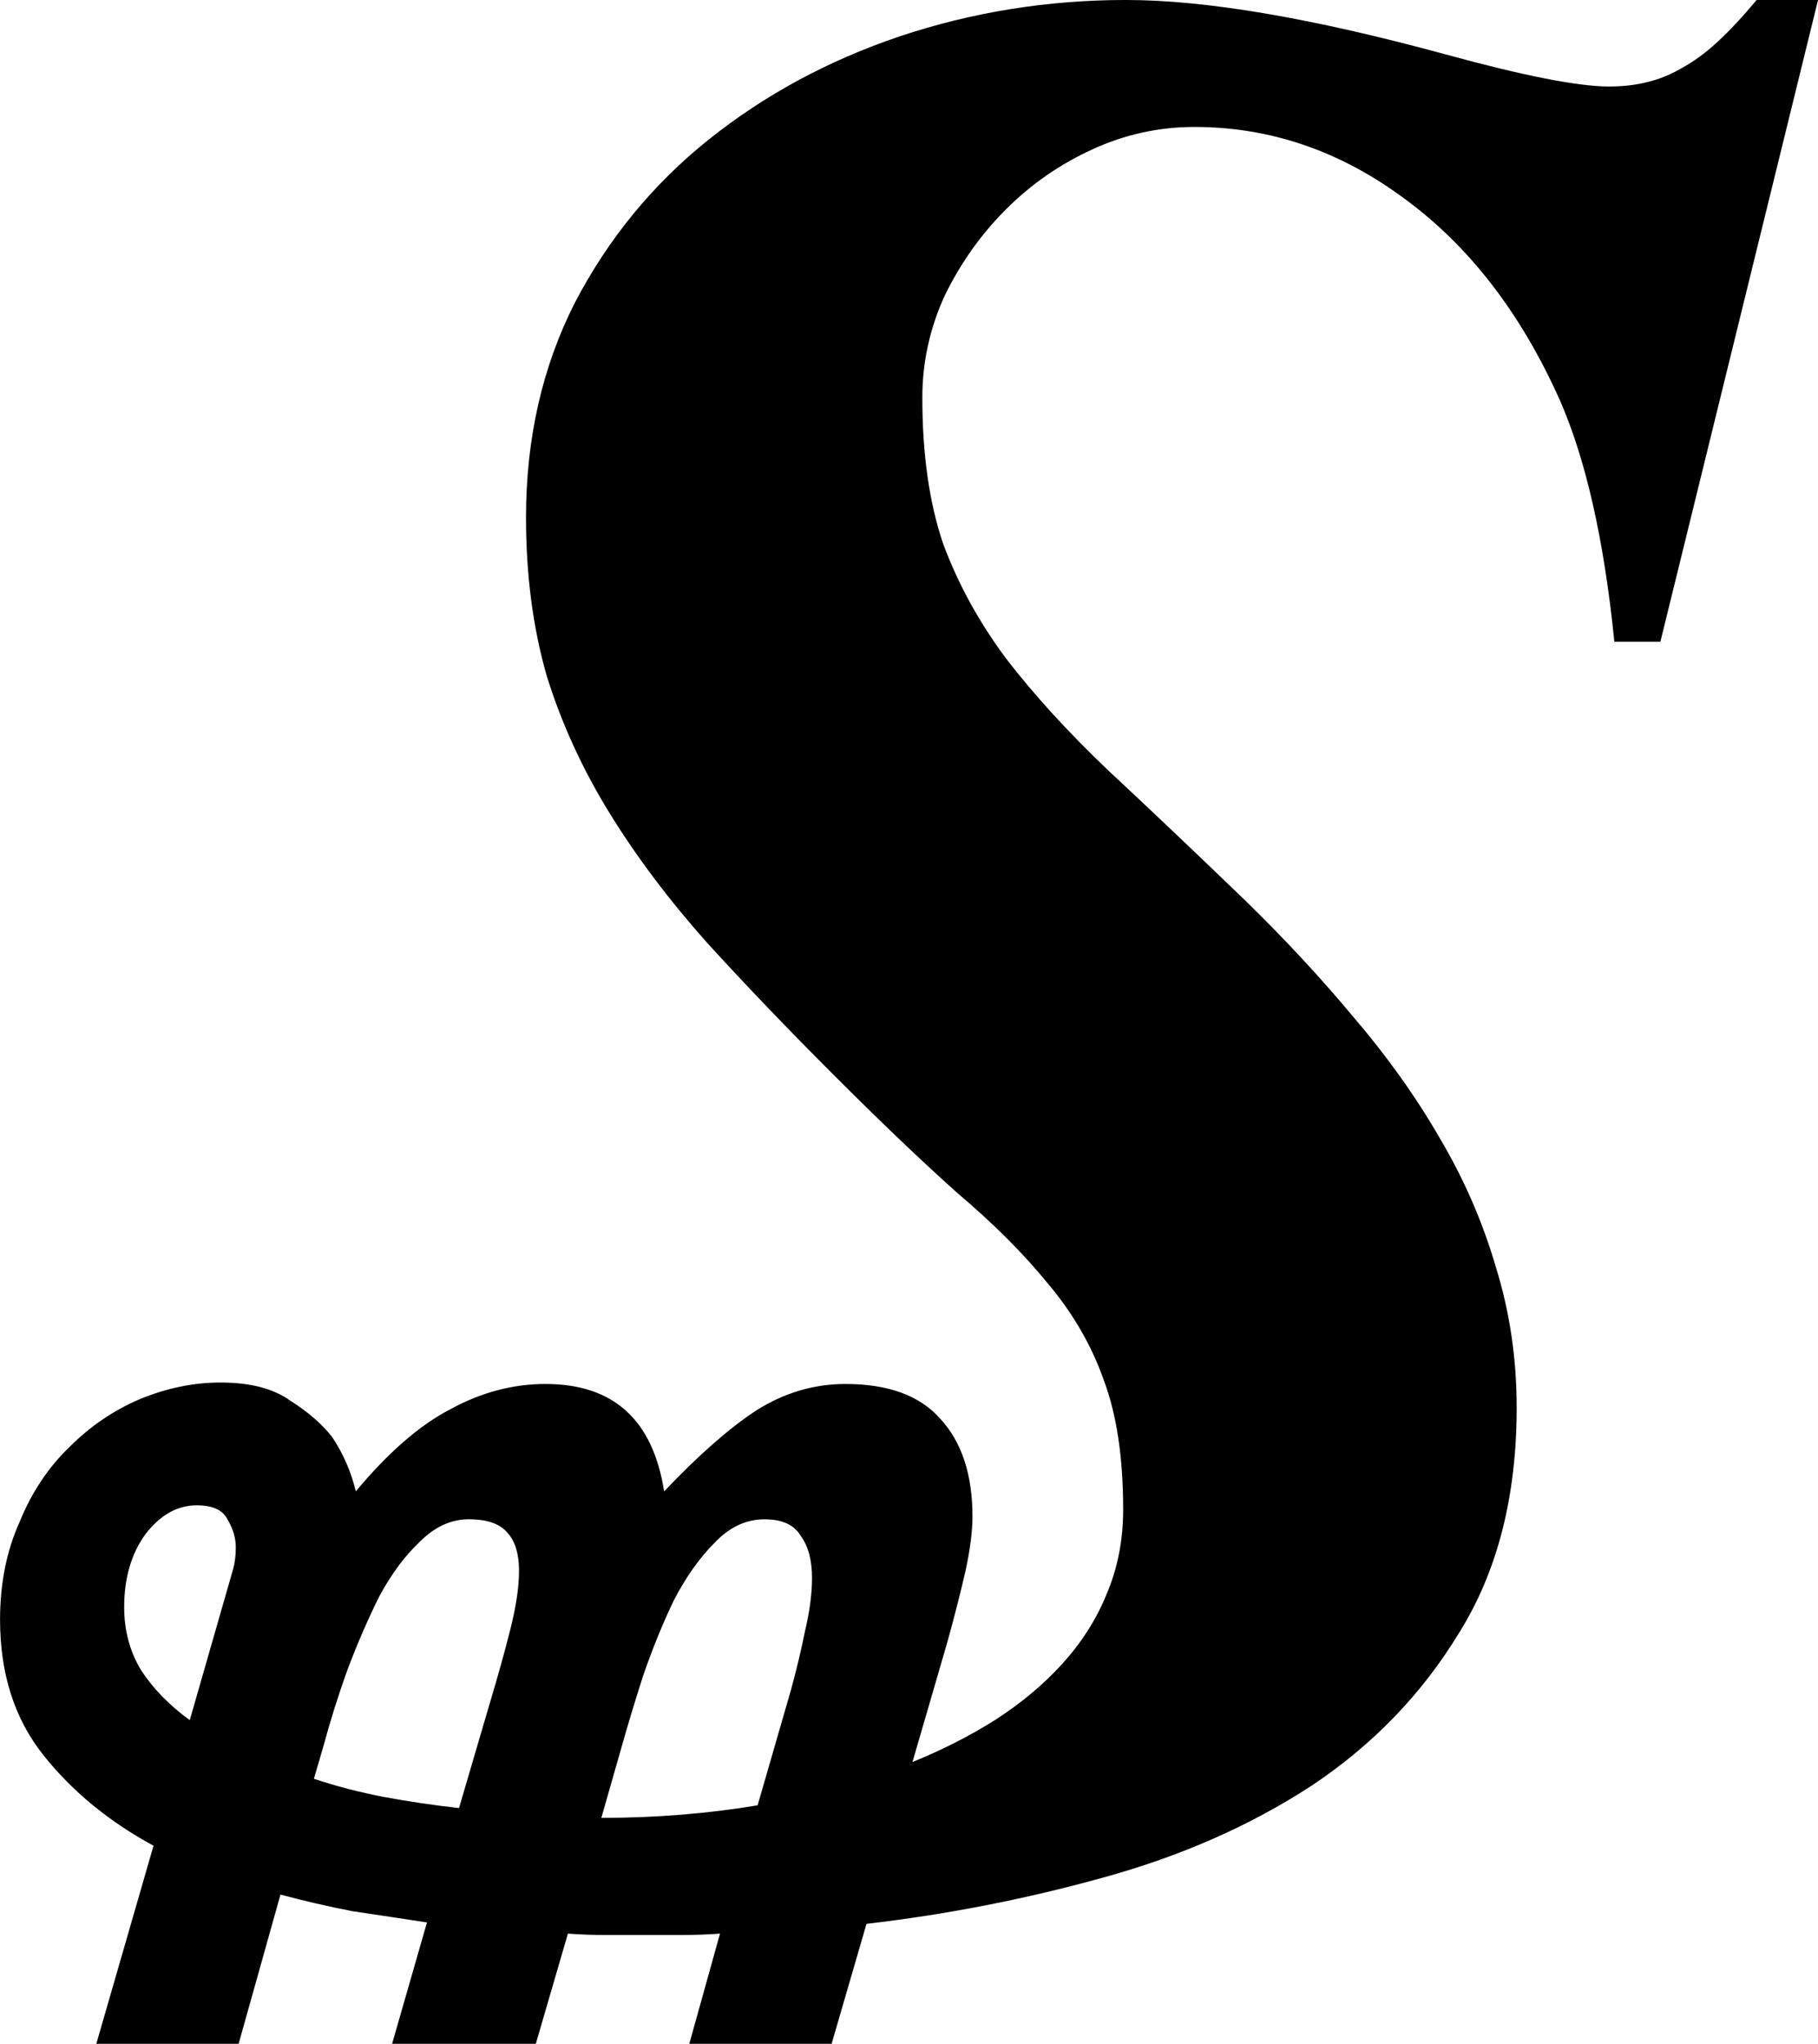 <?xml version="1.0" encoding="UTF-8" standalone="no"?>
<!-- Created with Inkscape (http://www.inkscape.org/) -->

<svg
   xmlns:dc="http://purl.org/dc/elements/1.1/"
   xmlns:cc="http://creativecommons.org/ns#"
   xmlns:rdf="http://www.w3.org/1999/02/22-rdf-syntax-ns#"
   xmlns:svg="http://www.w3.org/2000/svg"
   xmlns="http://www.w3.org/2000/svg"
   xmlns:sodipodi="http://sodipodi.sourceforge.net/DTD/sodipodi-0.dtd"
   xmlns:inkscape="http://www.inkscape.org/namespaces/inkscape"
   width="254.492"
   height="286.133"
   viewBox="0 0 67.334 75.706"
   version="1.1"
   id="svg8"
   inkscape:version="0.92.2 (5c3e80d, 2017-08-06)"
   sodipodi:docname="Bold italic spesmilo sign.svg">
  <defs
     id="defs2" />
  <sodipodi:namedview
     id="base"
     pagecolor="#ffffff"
     bordercolor="#666666"
     borderopacity="1.0"
     inkscape:pageopacity="0.0"
     inkscape:pageshadow="2"
     inkscape:zoom="1.4"
     inkscape:cx="272.44977"
     inkscape:cy="120.9487"
     inkscape:document-units="px"
     inkscape:current-layer="layer1"
     showgrid="false"
     units="px"
     fit-margin-top="0"
     fit-margin-left="0"
     fit-margin-right="0"
     fit-margin-bottom="0"
     inkscape:window-width="1366"
     inkscape:window-height="705"
     inkscape:window-x="-8"
     inkscape:window-y="-8"
     inkscape:window-maximized="1" />
  <g
     inkscape:label="Layer 1"
     inkscape:groupmode="layer"
     id="layer1"
     transform="translate(-33.748,-90.009)">
    <g
       aria-label="₷"
       style="font-style:normal;font-variant:normal;font-weight:normal;font-stretch:normal;font-size:105.833px;line-height:125%;font-family:Arial;-inkscape-font-specification:Arial;letter-spacing:0px;word-spacing:0px;fill:#000000;fill-opacity:1;stroke:none;stroke-width:0.265px;stroke-linecap:butt;stroke-linejoin:miter;stroke-opacity:1"
       id="text12">
      <path
         d="m 46.925,145.251 q 1.809,-2.17 3.514,-3.049 1.705,-0.93 3.514,-0.93 3.772,0 4.392,3.979 1.912,-2.015 3.411,-2.997 1.55,-0.982 3.307,-0.982 2.377,0 3.514,1.292 1.189,1.292 1.189,3.617 0,0.827 -0.258,2.015 -0.258,1.137 -0.672,2.635 l -1.292,4.444 q 1.654,-0.672 3.049,-1.55 1.447,-0.93 2.48,-2.067 1.085,-1.189 1.654,-2.584 0.62,-1.447 0.62,-3.152 0,-2.894 -0.723,-4.806 -0.672,-1.912 -2.067,-3.566 -1.344,-1.654 -3.359,-3.359 -1.964,-1.757 -4.548,-4.341 -2.584,-2.584 -4.703,-4.909 -2.119,-2.377 -3.617,-4.806 -1.499,-2.429 -2.325,-5.064 -0.775,-2.687 -0.775,-5.891 0,-4.393 1.809,-7.958 1.86,-3.566 4.961,-6.046 3.101,-2.48 7.08,-3.824 4.031,-1.344 8.372,-1.344 4.444,0 11.834,2.015 4.341,1.189 6.046,1.189 0.775,0 1.395,-0.155 0.672,-0.155 1.292,-0.517 0.672,-0.362 1.344,-0.982 0.672,-0.62 1.447,-1.55 h 2.274 l -5.839,23.771 h -1.705 q -0.568,-5.633 -2.015,-8.94 -2.17,-4.858 -5.788,-7.493 -3.566,-2.635 -7.751,-2.635 -1.964,0 -3.772,0.827 -1.809,0.827 -3.204,2.222 -1.395,1.395 -2.274,3.204 -0.827,1.809 -0.827,3.772 0,3.152 0.775,5.426 0.827,2.222 2.325,4.237 1.55,2.015 3.772,4.134 2.222,2.067 5.116,4.858 2.17,2.119 3.979,4.289 1.86,2.17 3.204,4.496 1.344,2.274 2.067,4.754 0.775,2.48 0.775,5.219 0,4.909 -2.119,8.32 -2.067,3.411 -5.478,5.684 -3.411,2.222 -7.751,3.411 -4.289,1.189 -8.733,1.705 l -1.292,4.444 h -5.271 l 1.137,-4.082 q -0.723,0.052 -1.447,0.052 -0.723,0 -1.447,0 -0.62,0 -1.344,0 -0.672,0 -1.395,-0.052 l -1.189,4.082 h -5.323 l 1.292,-4.496 q -1.344,-0.207 -2.739,-0.413 -1.344,-0.258 -2.687,-0.62 l -1.55,5.529 h -5.271 l 2.119,-7.338 q -2.48,-1.344 -4.082,-3.359 -1.602,-2.015 -1.602,-5.013 0,-2.015 0.723,-3.617 0.672,-1.654 1.86,-2.791 1.137,-1.137 2.584,-1.757 1.499,-0.62 2.997,-0.62 1.654,0 2.584,0.672 0.982,0.62 1.55,1.344 0.62,0.93 0.878,2.015 z m 16.123,7.338 q 0.31,-1.137 0.517,-2.17 0.258,-1.085 0.258,-1.964 0,-0.982 -0.413,-1.55 -0.362,-0.62 -1.344,-0.62 -1.034,0 -1.86,0.878 -0.827,0.827 -1.499,2.119 -0.62,1.292 -1.137,2.791 -0.465,1.447 -0.827,2.739 l -0.723,2.532 q 2.997,0 5.788,-0.465 z m -11.162,0.517 q 0.465,-1.55 0.775,-2.791 0.31,-1.24 0.31,-2.119 0,-0.93 -0.413,-1.395 -0.413,-0.517 -1.447,-0.517 -0.982,0 -1.809,0.827 -0.827,0.775 -1.499,2.015 -0.62,1.24 -1.189,2.739 -0.517,1.447 -0.878,2.791 l -0.362,1.24 q 1.24,0.413 2.584,0.672 1.395,0.258 2.791,0.413 z M 42.378,148.145 q 0.103,-0.362 0.103,-0.827 0,-0.517 -0.31,-1.034 -0.258,-0.517 -1.137,-0.517 -1.085,0 -1.912,1.085 -0.775,1.085 -0.775,2.687 0,1.292 0.62,2.325 0.672,1.034 1.809,1.86 z"
         style="font-style:italic;font-variant:normal;font-weight:bold;font-stretch:normal;font-size:105.833px;font-family:'Times New Roman';-inkscape-font-specification:'Times New Roman,  Bold Italic';stroke-width:0.265px"
         id="path14"
         inkscape:connector-curvature="0" />
    </g>
  </g>
</svg>
